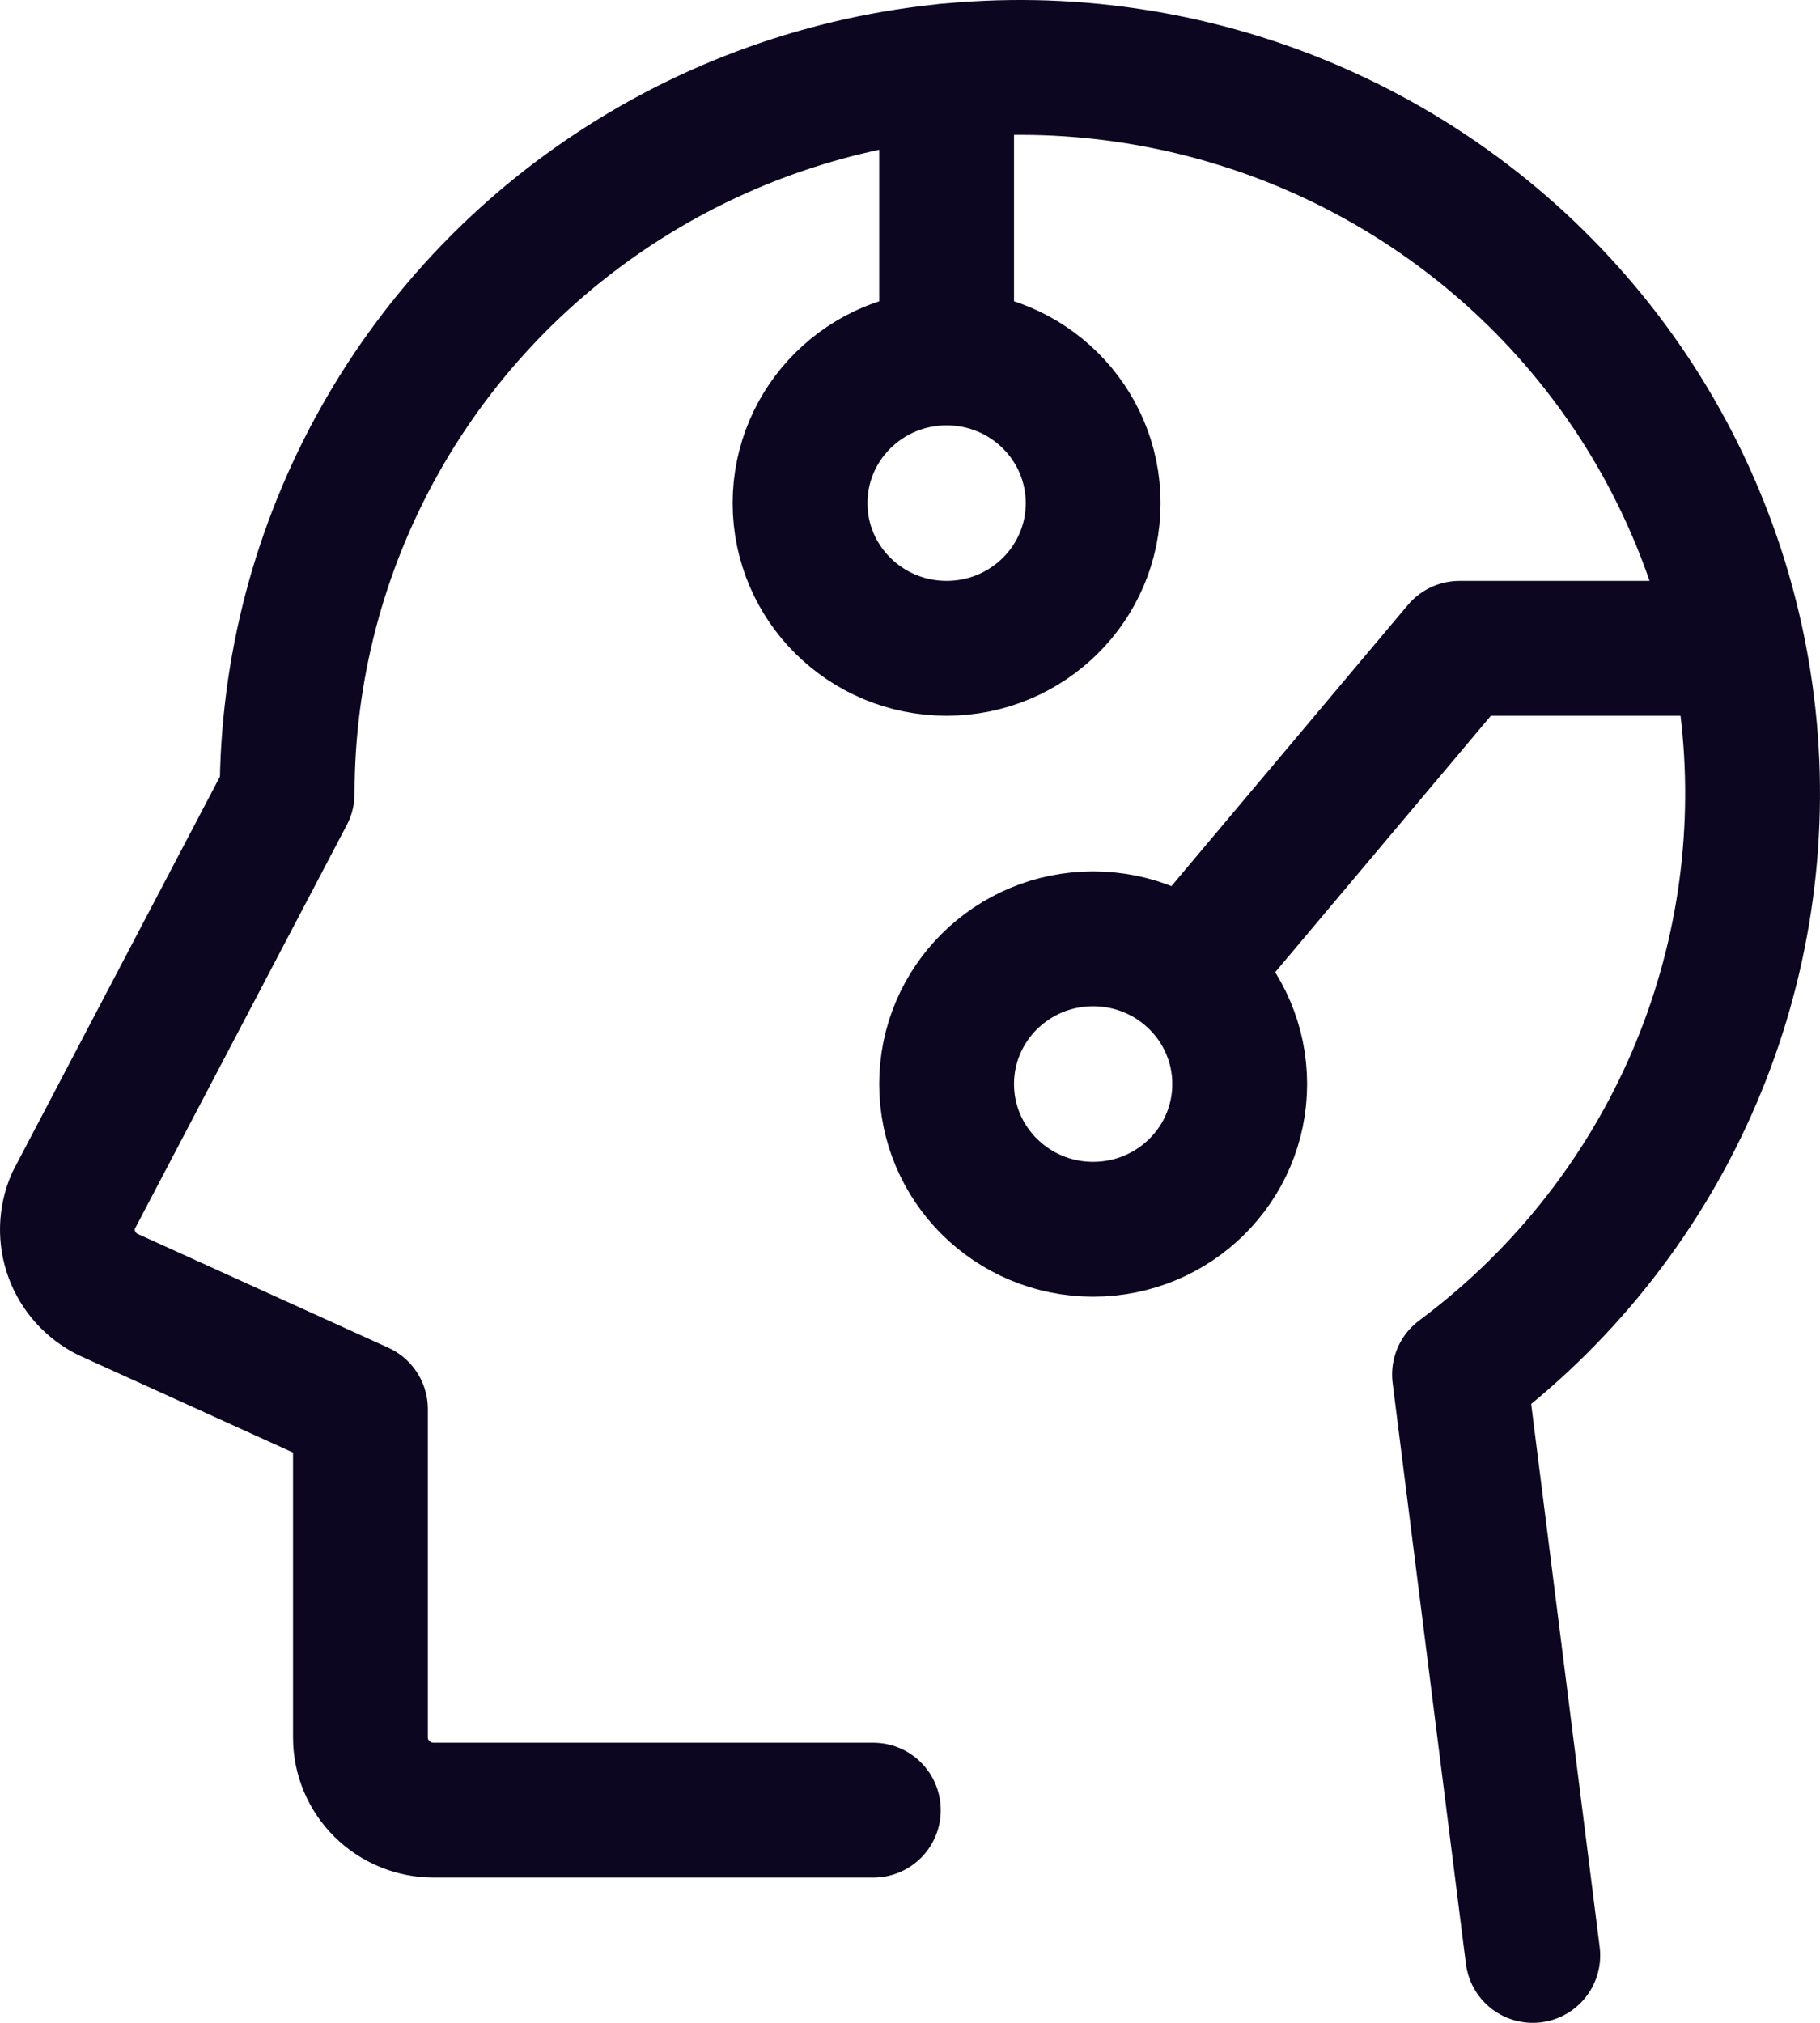 <svg width="27" height="30" viewBox="0 0 27 30" fill="none" xmlns="http://www.w3.org/2000/svg">
<path d="M14.043 5.308C12.842 5.308 11.869 6.272 11.869 7.462C11.869 8.651 12.842 9.615 14.043 9.615C15.244 9.615 16.217 8.651 16.217 7.462C16.217 6.272 15.244 5.308 14.043 5.308ZM14.043 5.308V1.052M12.956 26.846H6.434C6.146 26.846 5.87 26.733 5.666 26.531C5.462 26.329 5.347 26.055 5.347 25.769V20.898L1.6 19.197C1.352 19.074 1.161 18.862 1.066 18.605C0.971 18.347 0.979 18.063 1.088 17.811L4.26 11.769C4.26 9.934 4.734 8.128 5.636 6.525C6.538 4.922 7.839 3.573 9.416 2.608C10.992 1.643 12.791 1.093 14.642 1.011C16.492 0.928 18.334 1.316 19.991 2.137C21.648 2.958 23.066 4.185 24.11 5.701C25.154 7.218 25.79 8.974 25.956 10.802C26.122 12.63 25.814 14.47 25.061 16.148C24.308 17.825 23.134 19.283 21.652 20.385L22.739 29M25.78 9.615H21.652L17.608 14.422M18.391 16.077C18.391 17.267 17.418 18.231 16.217 18.231C15.017 18.231 14.043 17.267 14.043 16.077C14.043 14.887 15.017 13.923 16.217 13.923C17.418 13.923 18.391 14.887 18.391 16.077Z" stroke="#0C0621" stroke-width="2" stroke-linecap="round" stroke-linejoin="round"/>
</svg>
